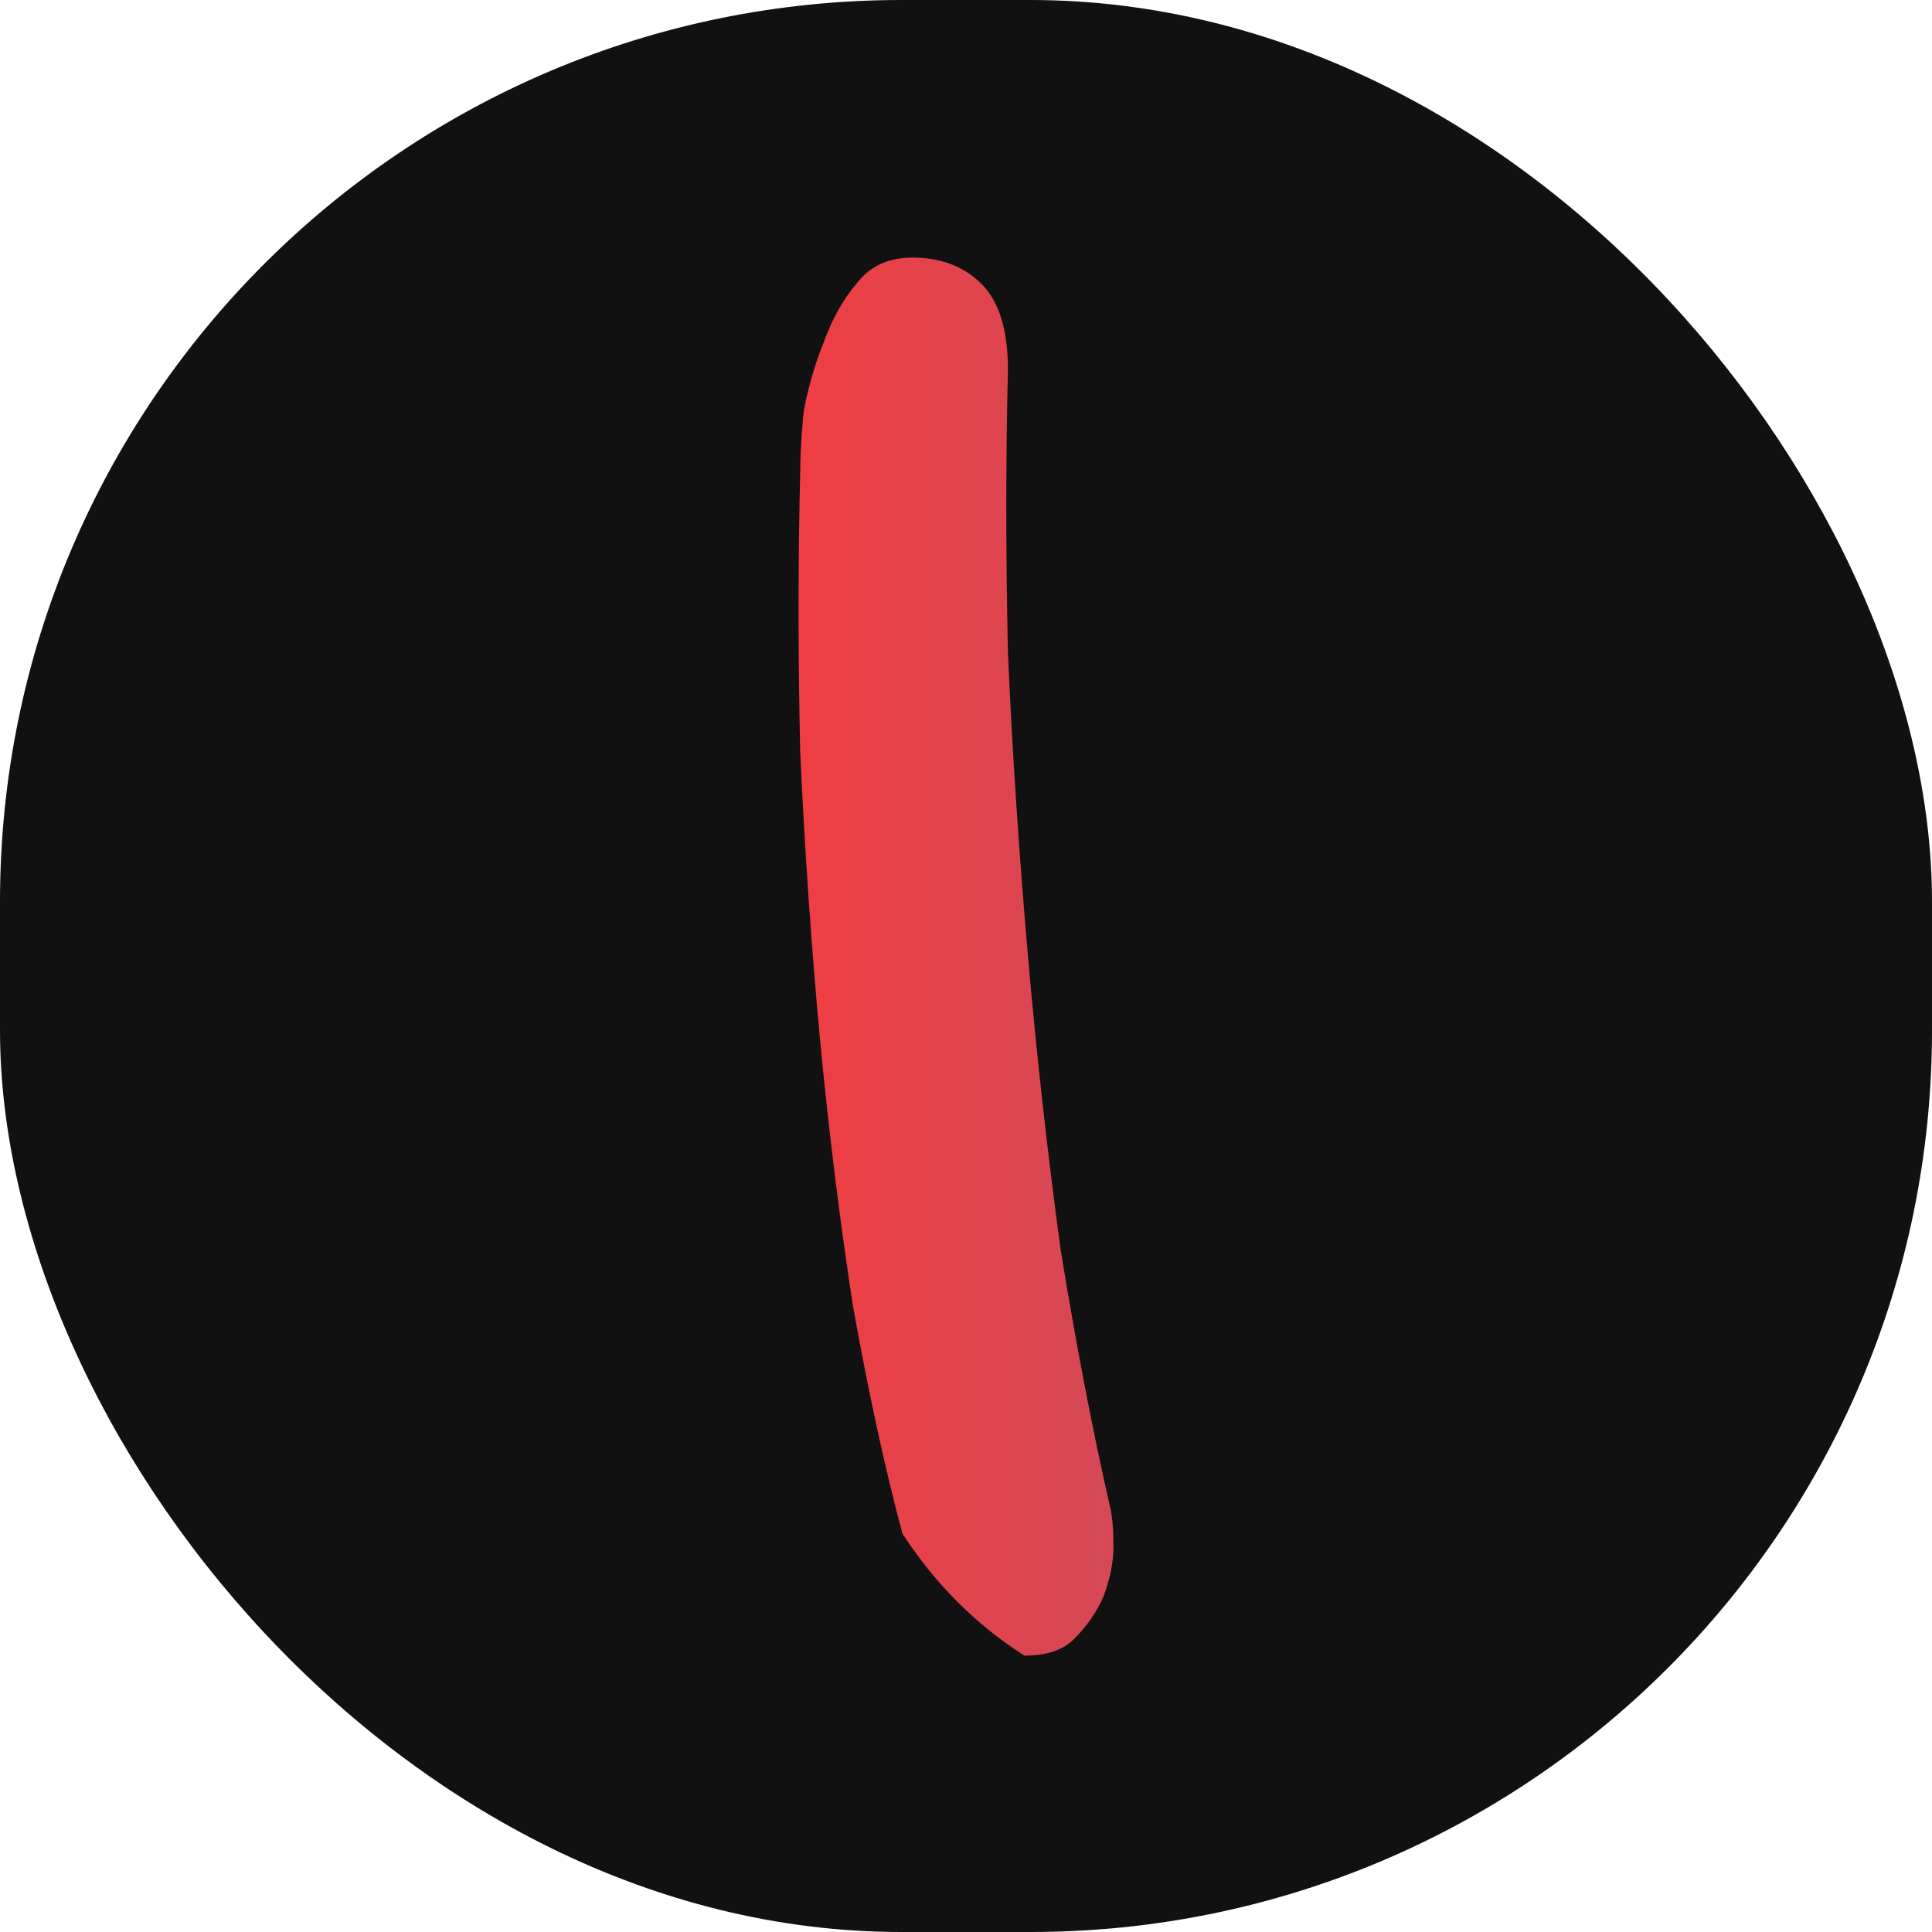 <svg width="75" height="75" viewBox="0 0 75 75" fill="none" xmlns="http://www.w3.org/2000/svg">
<rect width="75" height="75" rx="35" fill="#111111"/>
<path d="M43.096 58.512C43.181 58.853 43.224 59.365 43.224 60.048C43.224 60.645 43.096 61.285 42.84 61.968C42.584 62.565 42.2 63.12 41.688 63.632C41.261 64.059 40.621 64.272 39.768 64.272C37.891 63.077 36.312 61.499 35.032 59.536C34.349 56.976 33.709 54.032 33.112 50.704C32.6 47.376 32.173 43.92 31.832 40.336C31.491 36.667 31.235 32.955 31.064 29.2C30.979 25.445 30.979 21.819 31.064 18.32C31.064 17.723 31.107 16.955 31.192 16.016C31.363 15.077 31.619 14.181 31.96 13.328C32.301 12.389 32.728 11.621 33.24 11.024C33.752 10.341 34.477 10 35.416 10C36.525 10 37.421 10.341 38.104 11.024C38.787 11.707 39.128 12.816 39.128 14.352C39.043 17.765 39.043 21.435 39.128 25.36C39.299 29.2 39.555 33.083 39.896 37.008C40.237 40.933 40.664 44.773 41.176 48.528C41.773 52.197 42.413 55.525 43.096 58.512Z" fill="url(#paint0_linear_4_29)"/>
<defs>
<linearGradient id="paint0_linear_4_29" x1="266.128" y1="47.392" x2="23.128" y2="47.392" gradientUnits="userSpaceOnUse">
<stop stop-color="#C6D743"/>
<stop offset="0.5" stop-color="#00A4F0"/>
<stop offset="1" stop-color="#FF3737"/>
</linearGradient>
</defs>
</svg>
